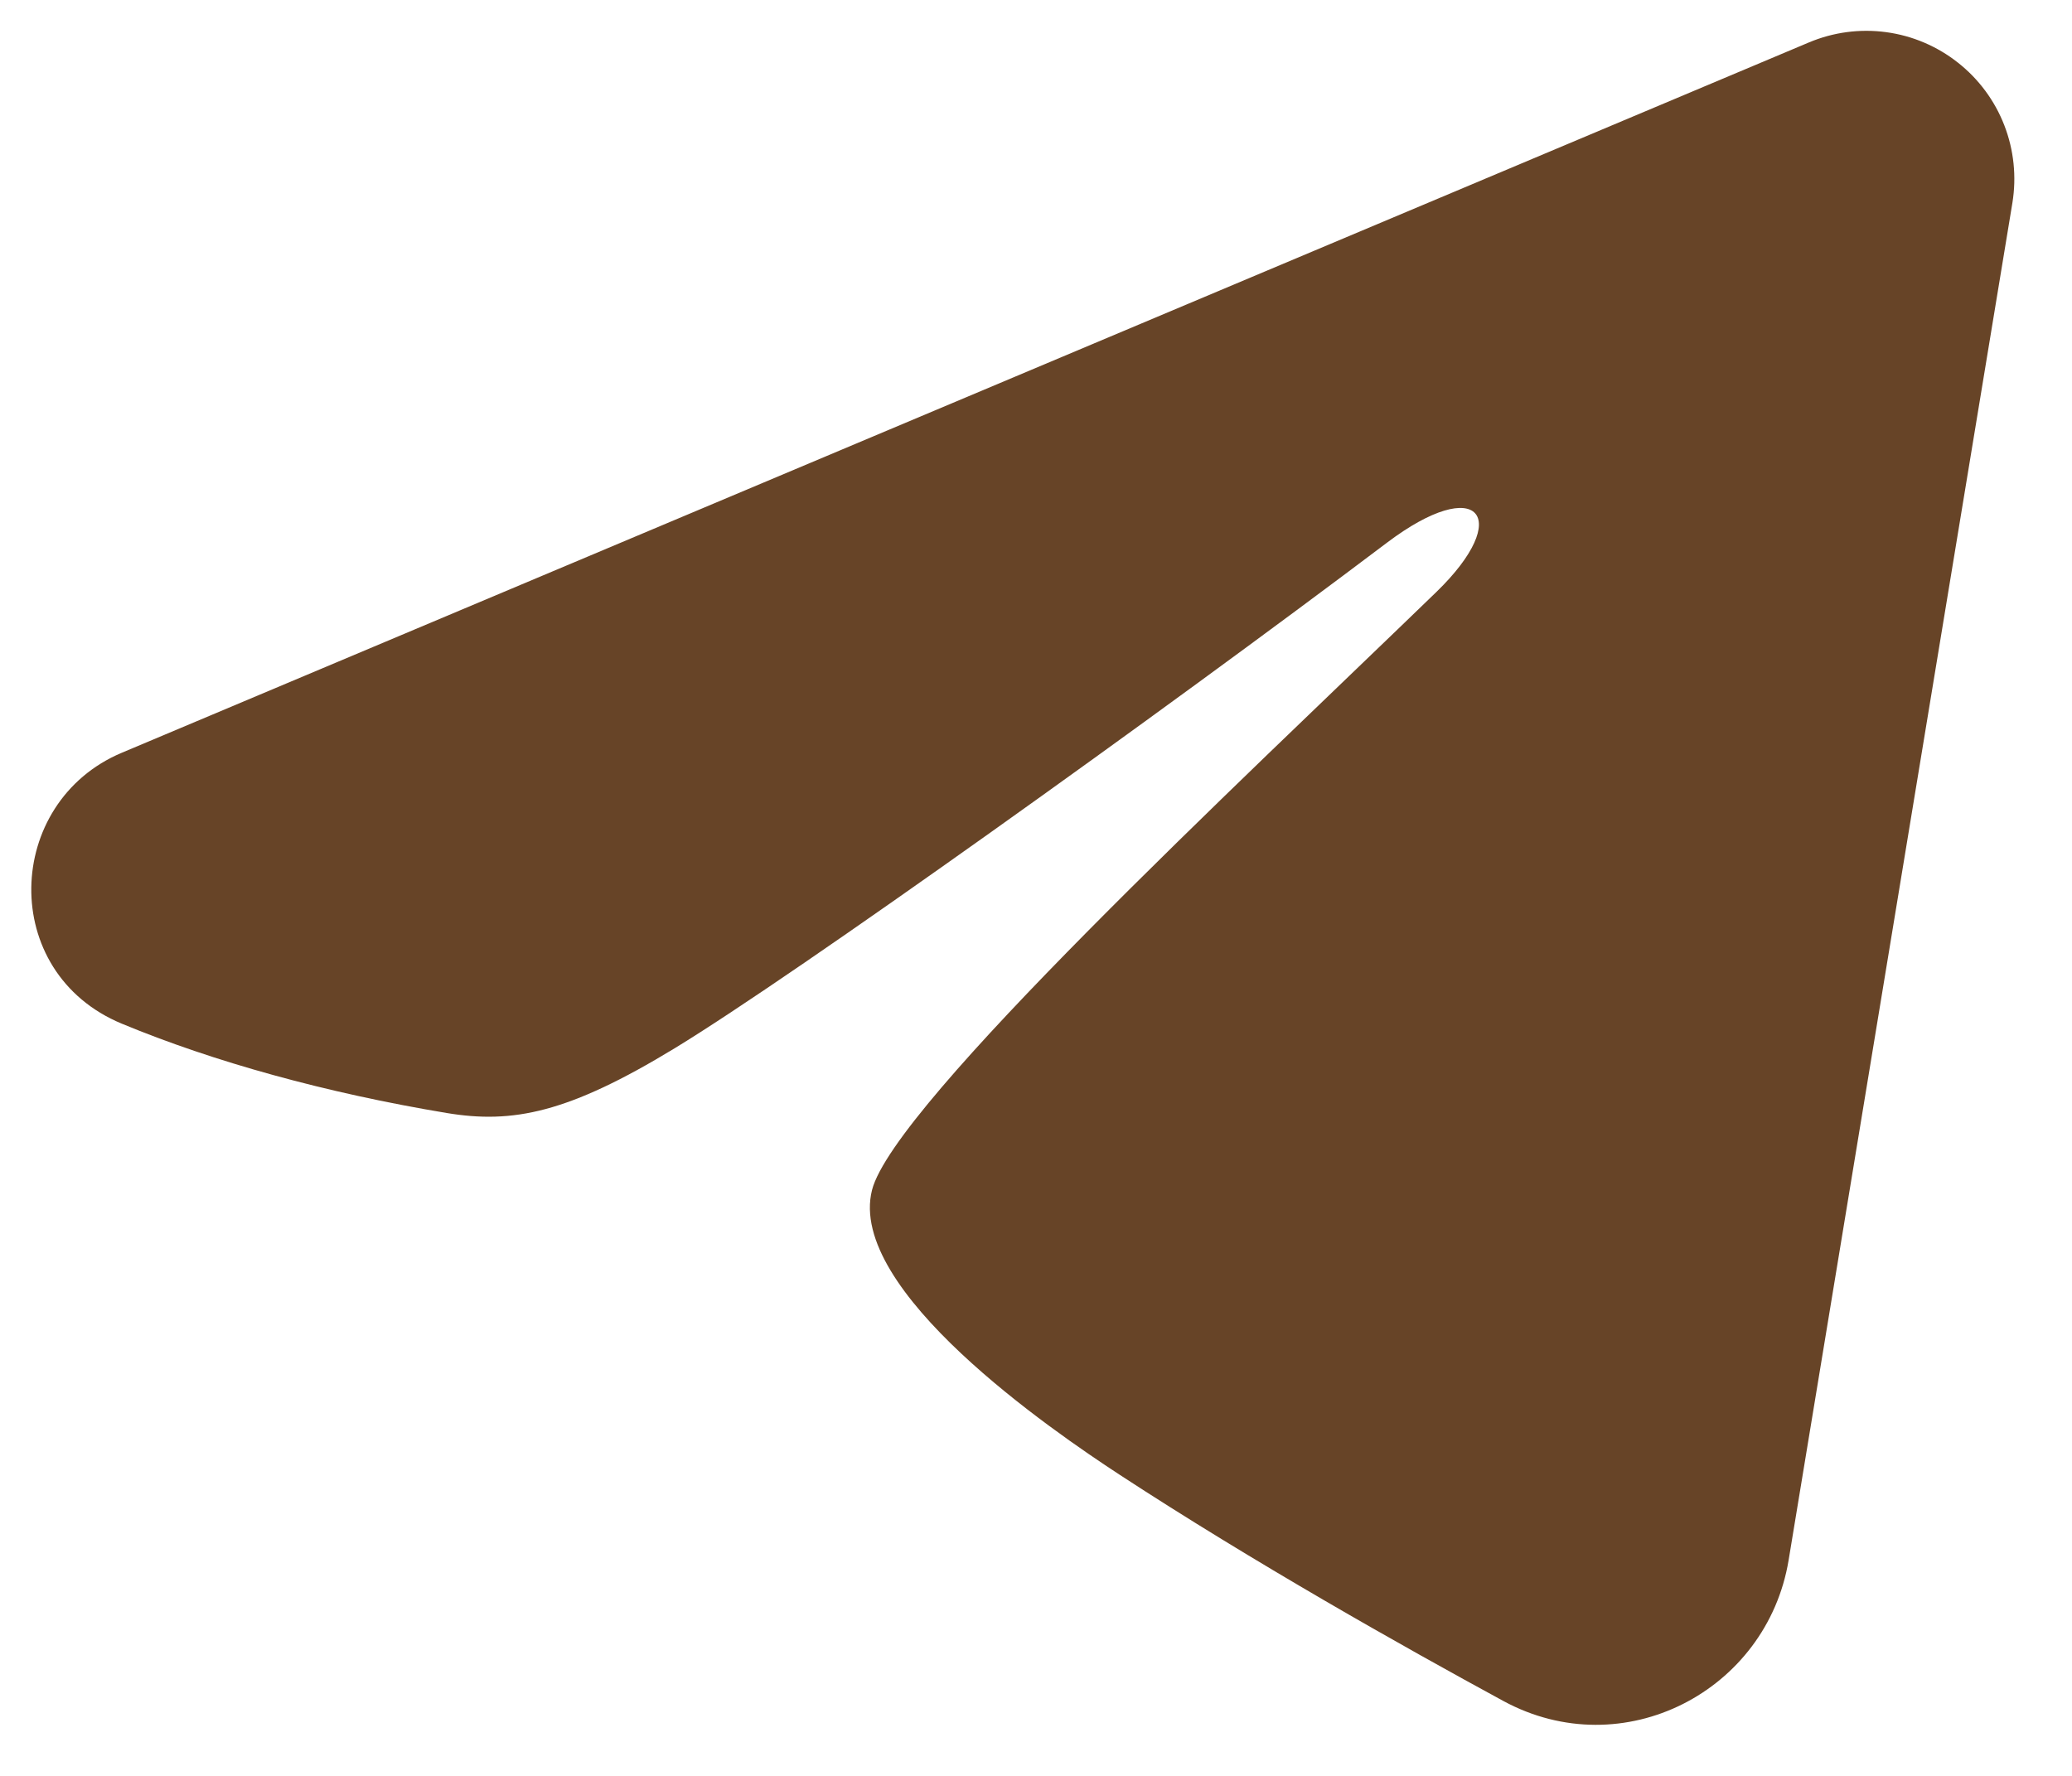 <?xml version="1.0" encoding="UTF-8"?> <svg xmlns="http://www.w3.org/2000/svg" width="21" height="18" viewBox="0 0 21 18" fill="none"> <path fill-rule="evenodd" clip-rule="evenodd" d="M18.334 0.43C18.581 0.326 18.851 0.29 19.117 0.326C19.383 0.362 19.634 0.469 19.844 0.635C20.055 0.801 20.217 1.02 20.314 1.27C20.411 1.52 20.439 1.791 20.396 2.056L18.128 15.813C17.908 17.14 16.452 17.901 15.235 17.24C14.217 16.687 12.705 15.835 11.345 14.946C10.665 14.501 8.582 13.076 8.838 12.062C9.058 11.195 12.558 7.937 14.558 6C15.343 5.239 14.985 4.8 14.058 5.5C11.755 7.238 8.06 9.881 6.838 10.625C5.76 11.281 5.198 11.393 4.526 11.281C3.3 11.077 2.163 10.761 1.235 10.376C-0.019 9.856 0.042 8.132 1.234 7.63L18.334 0.43Z" fill="#674427"></path> </svg> 